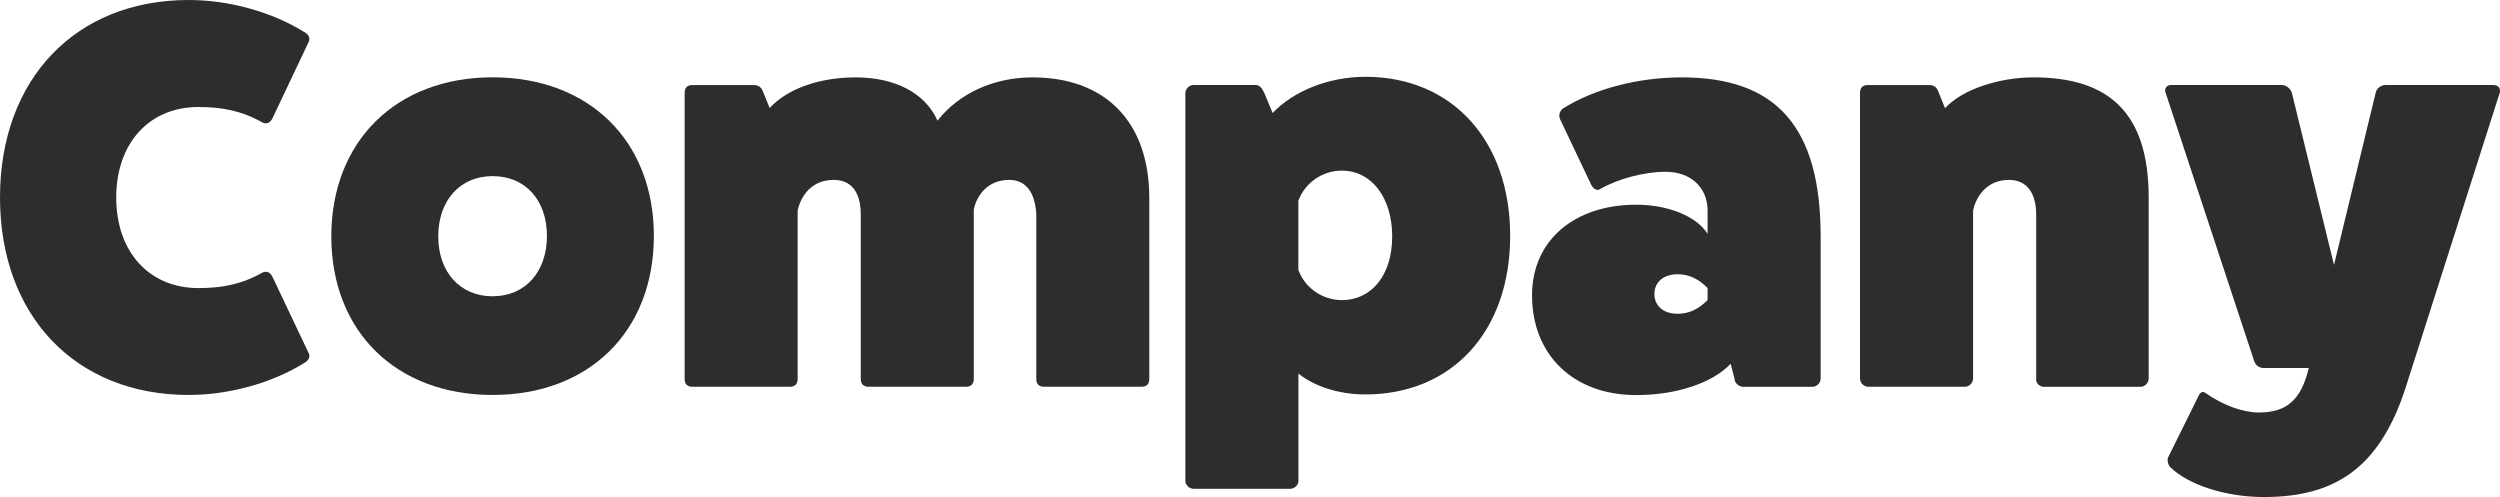 <?xml version="1.0" encoding="UTF-8"?>
<svg xmlns="http://www.w3.org/2000/svg" id="_レイヤー_2" data-name="レイヤー 2" viewBox="0 0 387.39 77.02">
  <defs>
    <style>
      .cls-1 {
        fill: #2d2d2d;
      }
    </style>
  </defs>
  <g id="_テキスト" data-name="テキスト">
    <g>
      <path class="cls-1" d="M47.86,54.74c.25.59-.08,1.19-.76,1.53-4.93,3.06-11.56,4.93-17.85,4.93C11.73,61.21,0,48.96,0,30.6S11.73,0,29.24,0c6.29,0,12.92,1.87,17.85,4.93.68.34,1.02.93.76,1.53l-5.61,11.82c-.34.76-.94,1.02-1.62.68-3.15-1.79-6.21-2.38-9.86-2.38-7.65,0-12.75,5.61-12.75,14.03s5.1,14.03,12.75,14.03c3.66,0,6.72-.6,9.86-2.38.68-.34,1.28-.08,1.62.68l5.61,11.82Z"></path>
      <path class="cls-1" d="M101.32,36.55c0,14.79-10.03,24.65-24.99,24.65s-24.99-9.86-24.99-24.57,10.03-24.65,24.99-24.65,24.99,9.86,24.99,24.57ZM67.91,36.64c0,5.53,3.4,9.27,8.42,9.27s8.42-3.74,8.42-9.35-3.4-9.27-8.42-9.27-8.42,3.74-8.42,9.35Z"></path>
      <path class="cls-1" d="M119.25,16.75c2.72-2.97,7.65-4.76,13.35-4.76,6.12,0,10.8,2.46,12.67,6.71,3.32-4.25,8.76-6.71,14.71-6.71,11.39,0,18.11,6.97,18.11,18.7v28.05c0,.77-.42,1.19-1.19,1.19h-15.13c-.77,0-1.19-.42-1.19-1.19v-25.5c-.17-3.4-1.61-5.36-4.16-5.36-4.85,0-5.61,4.76-5.53,4.76v26.1c0,.77-.43,1.19-1.19,1.19h-15.13c-.76,0-1.19-.42-1.19-1.19v-25.5c0-3.66-1.62-5.36-4.17-5.36-4.84,0-5.61,4.76-5.61,4.76v26.1c0,.77-.43,1.19-1.19,1.19h-15.13c-.76,0-1.19-.42-1.19-1.19V14.37c0-.77.42-1.19,1.19-1.19h9.52c.59,0,1.1.25,1.36.85l1.11,2.72Z"></path>
      <path class="cls-1" d="M197.2,17.51c3.23-3.4,8.67-5.61,14.37-5.61,13.43,0,22.44,9.86,22.44,24.65s-9.01,24.57-22.44,24.57c-4,0-7.82-1.19-10.37-3.23v16.66c0,.59-.59,1.19-1.28,1.19h-14.96c-.68,0-1.28-.6-1.28-1.19V14.45c0-.68.6-1.28,1.28-1.28h9.61c.6,0,1.02.51,1.36,1.28l1.27,3.06ZM201.19,41.82c1.02,2.81,3.74,4.68,6.72,4.68,4.67,0,7.82-3.91,7.82-9.86s-3.15-10.2-7.82-10.2c-2.98,0-5.7,1.87-6.72,4.67v10.71Z"></path>
      <path class="cls-1" d="M241.74,18.45c-.25-.59-.08-1.19.42-1.62,4.85-3.06,11.65-4.84,18.45-4.84,14.71,0,21.51,7.74,21.51,24.65v22.02c0,.68-.59,1.28-1.28,1.28h-10.71c-.68,0-1.36-.59-1.36-1.28l-.6-2.29c-2.8,2.98-8.42,4.85-14.62,4.85-9.78,0-16.24-6.29-16.15-15.64.08-8.33,6.54-13.86,16.15-13.86,4.93,0,9.35,1.79,11.05,4.51v-3.57c0-3.66-2.63-6.04-6.54-6.04-3.32,0-7.4,1.1-10.2,2.72-.42.25-.94-.08-1.28-.68l-4.84-10.2ZM264.6,44.63c-1.45-1.45-2.89-2.13-4.67-2.13-2.13,0-3.57,1.19-3.57,3.06s1.44,3.06,3.57,3.06c1.79,0,3.23-.68,4.67-2.12v-1.87Z"></path>
      <path class="cls-1" d="M301.41,16.75c2.72-2.97,8.5-4.76,13.69-4.76,11.56,0,17.85,5.36,17.85,18.62v28.05c0,.68-.59,1.28-1.28,1.28h-14.96c-.68,0-1.28-.59-1.19-1.28v-25.42c0-3.4-1.53-5.36-4.17-5.36-4.84,0-5.61,4.76-5.61,4.76v26.01c0,.68-.6,1.28-1.28,1.28h-14.96c-.68,0-1.28-.59-1.28-1.28V14.37c0-.77.43-1.19,1.19-1.19h9.52c.6,0,1.11.25,1.36.85l1.1,2.72Z"></path>
      <path class="cls-1" d="M386.41,13.18c.77,0,1.11.6.94,1.19l-14.54,45.56c-4.08,12.75-11.14,17.09-22.02,17.09-5.87,0-11.65-1.87-14.45-4.59-.43-.42-.51-1.02-.43-1.45l4.76-9.61c.25-.6.68-.77,1.02-.51,2.8,1.96,5.87,3.06,8.33,3.06,4.34,0,6.55-1.96,7.74-6.89h-6.97c-.85,0-1.36-.59-1.53-1.19l-13.69-41.48c-.25-.59.17-1.19.85-1.19h17.09c.76,0,1.36.51,1.62,1.19l6.54,26.69,6.46-26.69c.17-.77.93-1.19,1.53-1.19h16.75Z"></path>
    </g>
  </g>
</svg>
